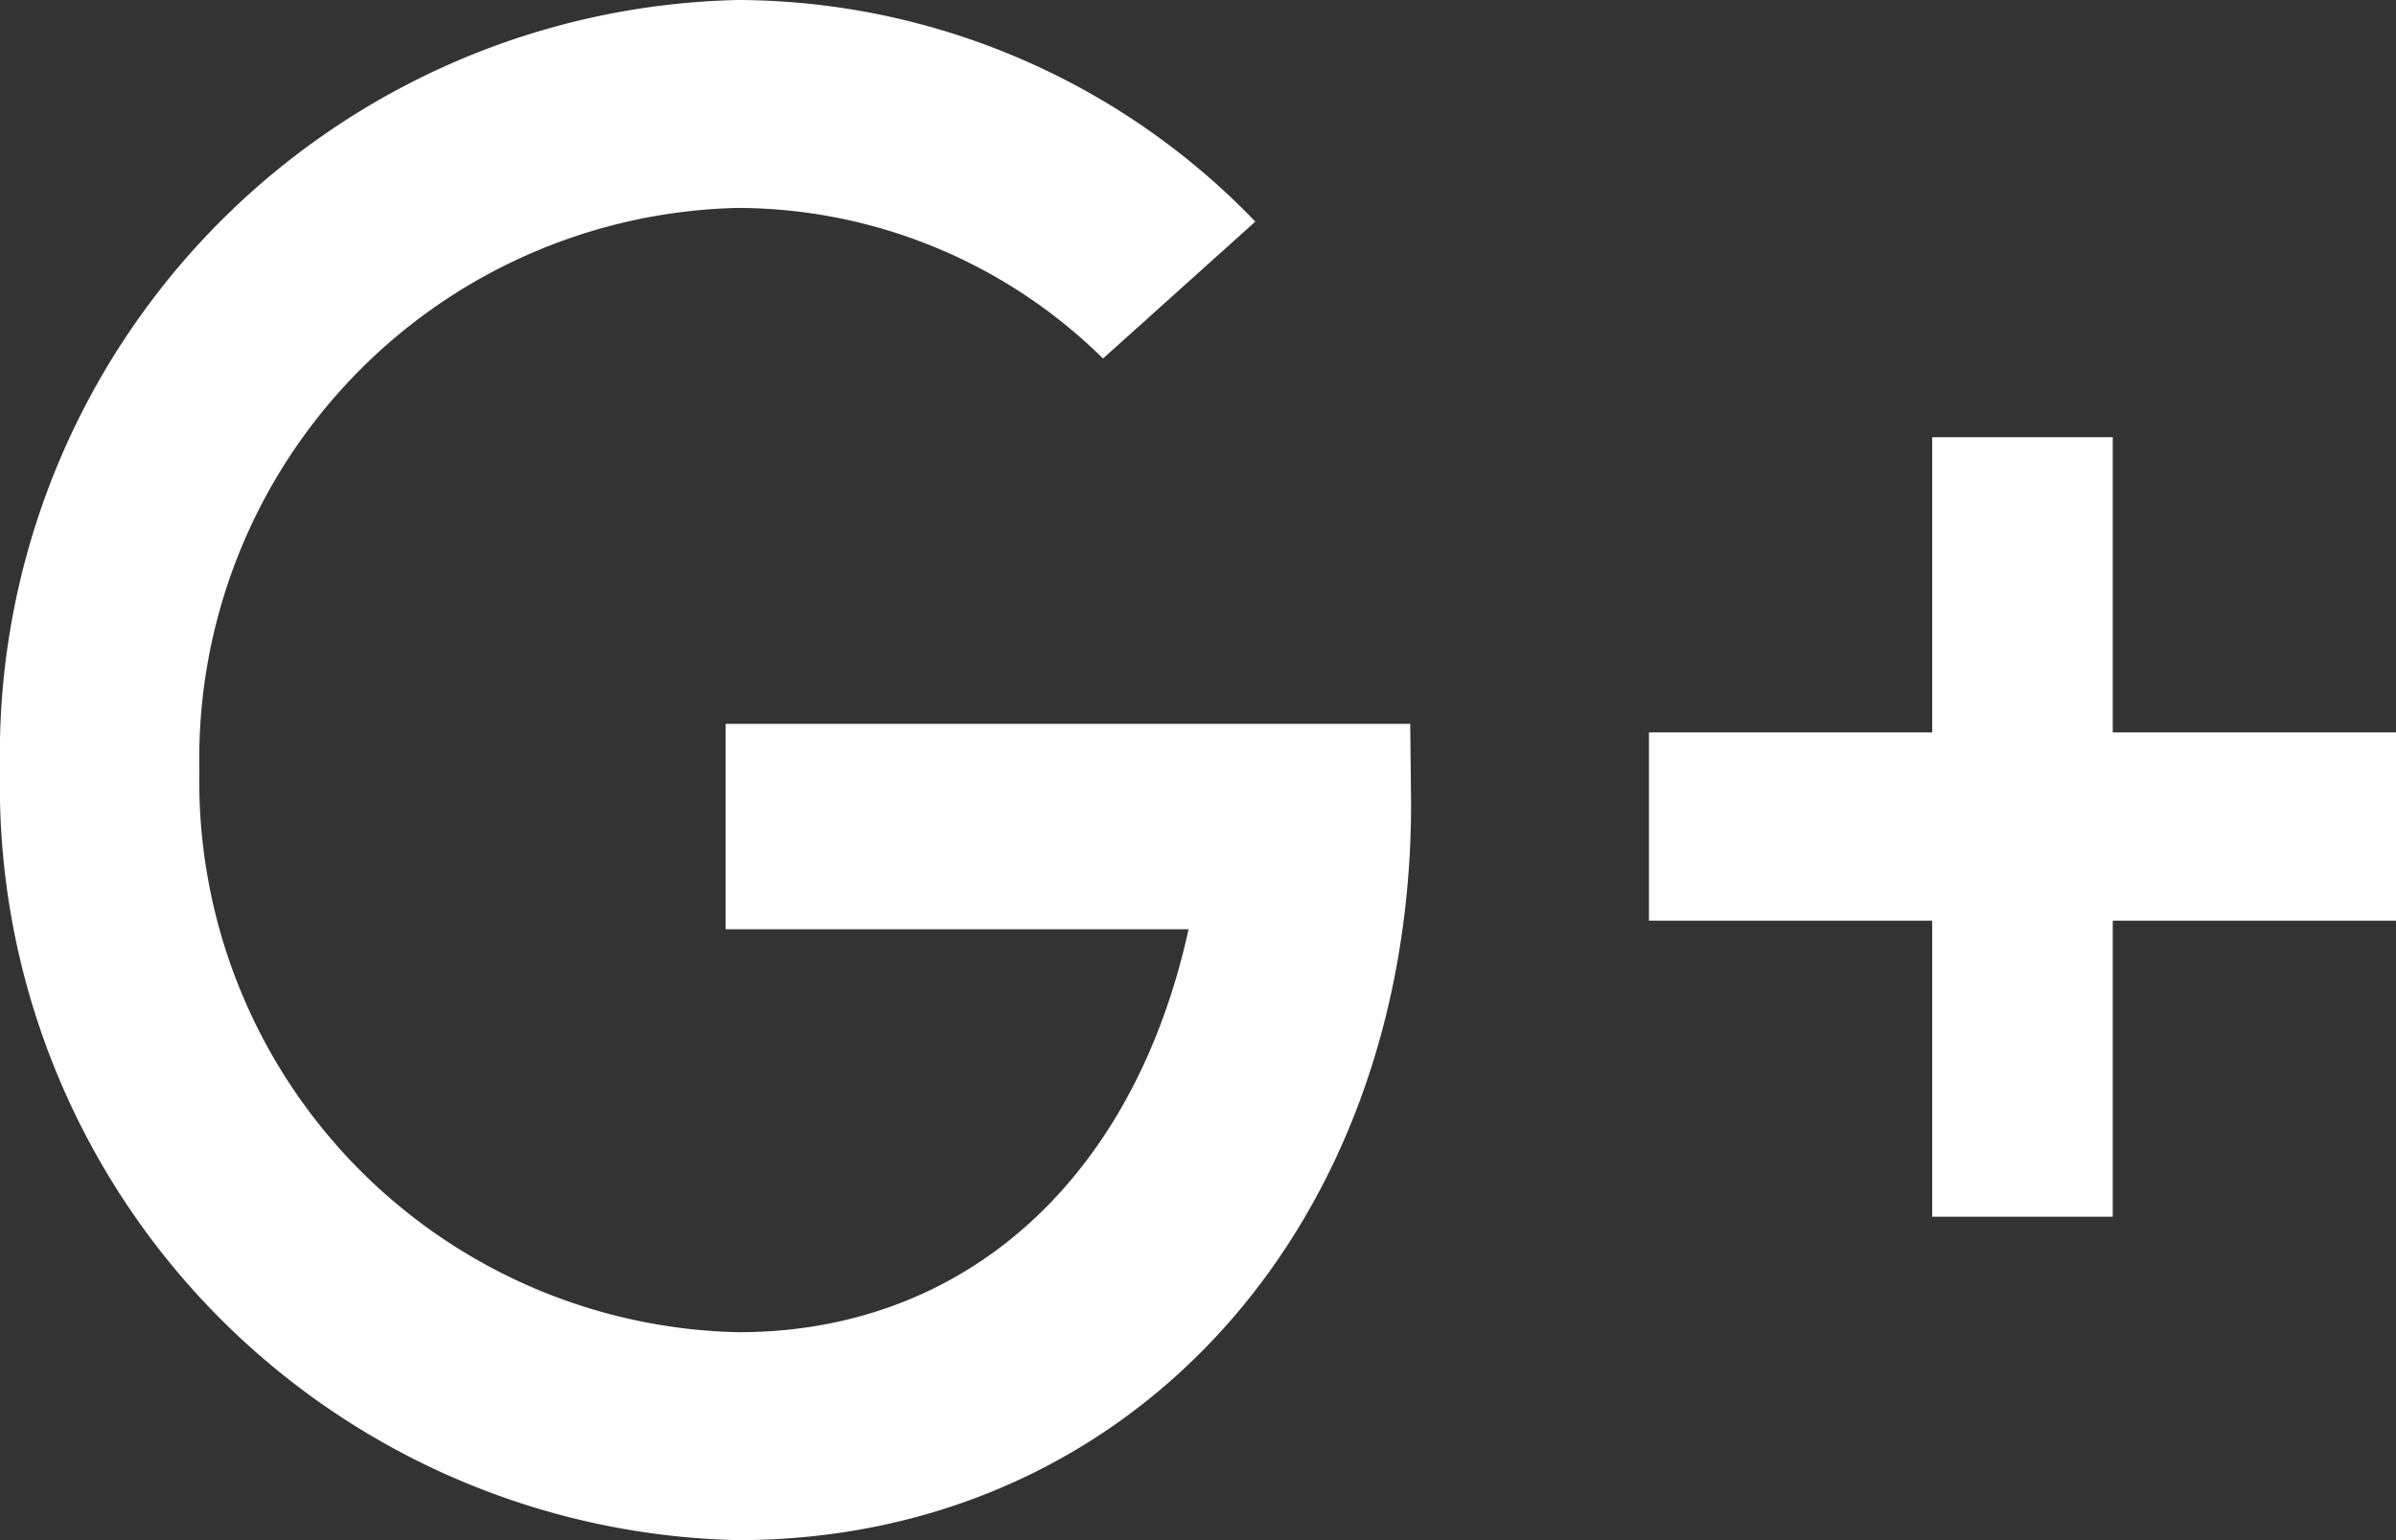 <svg id="Objects" xmlns="http://www.w3.org/2000/svg" viewBox="0 0 28 18"><rect x="0" y="0" width="28" height="18" fill="#333333" stroke="none"/><defs><style>.cls-1{fill:#fff;}</style></defs><title>icogmail</title><path class="cls-1" d="M16.48,8.46h-8v2.4h5.41c-.64,2.92-2.61,4.71-5.26,4.71A6.44,6.44,0,0,1,2.33,9,6.44,6.44,0,0,1,8.62,2.43a6.1,6.1,0,0,1,4.27,1.76l1.78-1.6A8.42,8.42,0,0,0,8.62,0,8.82,8.82,0,0,0,0,9a8.82,8.82,0,0,0,8.62,9c4.57,0,7.87-3.64,7.87-8.61Z"/><rect class="cls-1" x="19.27" y="8.56" width="8.73" height="2.2"/><rect class="cls-1" x="19.08" y="8.61" width="9.11" height="2.11" transform="translate(33.3 -13.97) rotate(90)"/></svg>